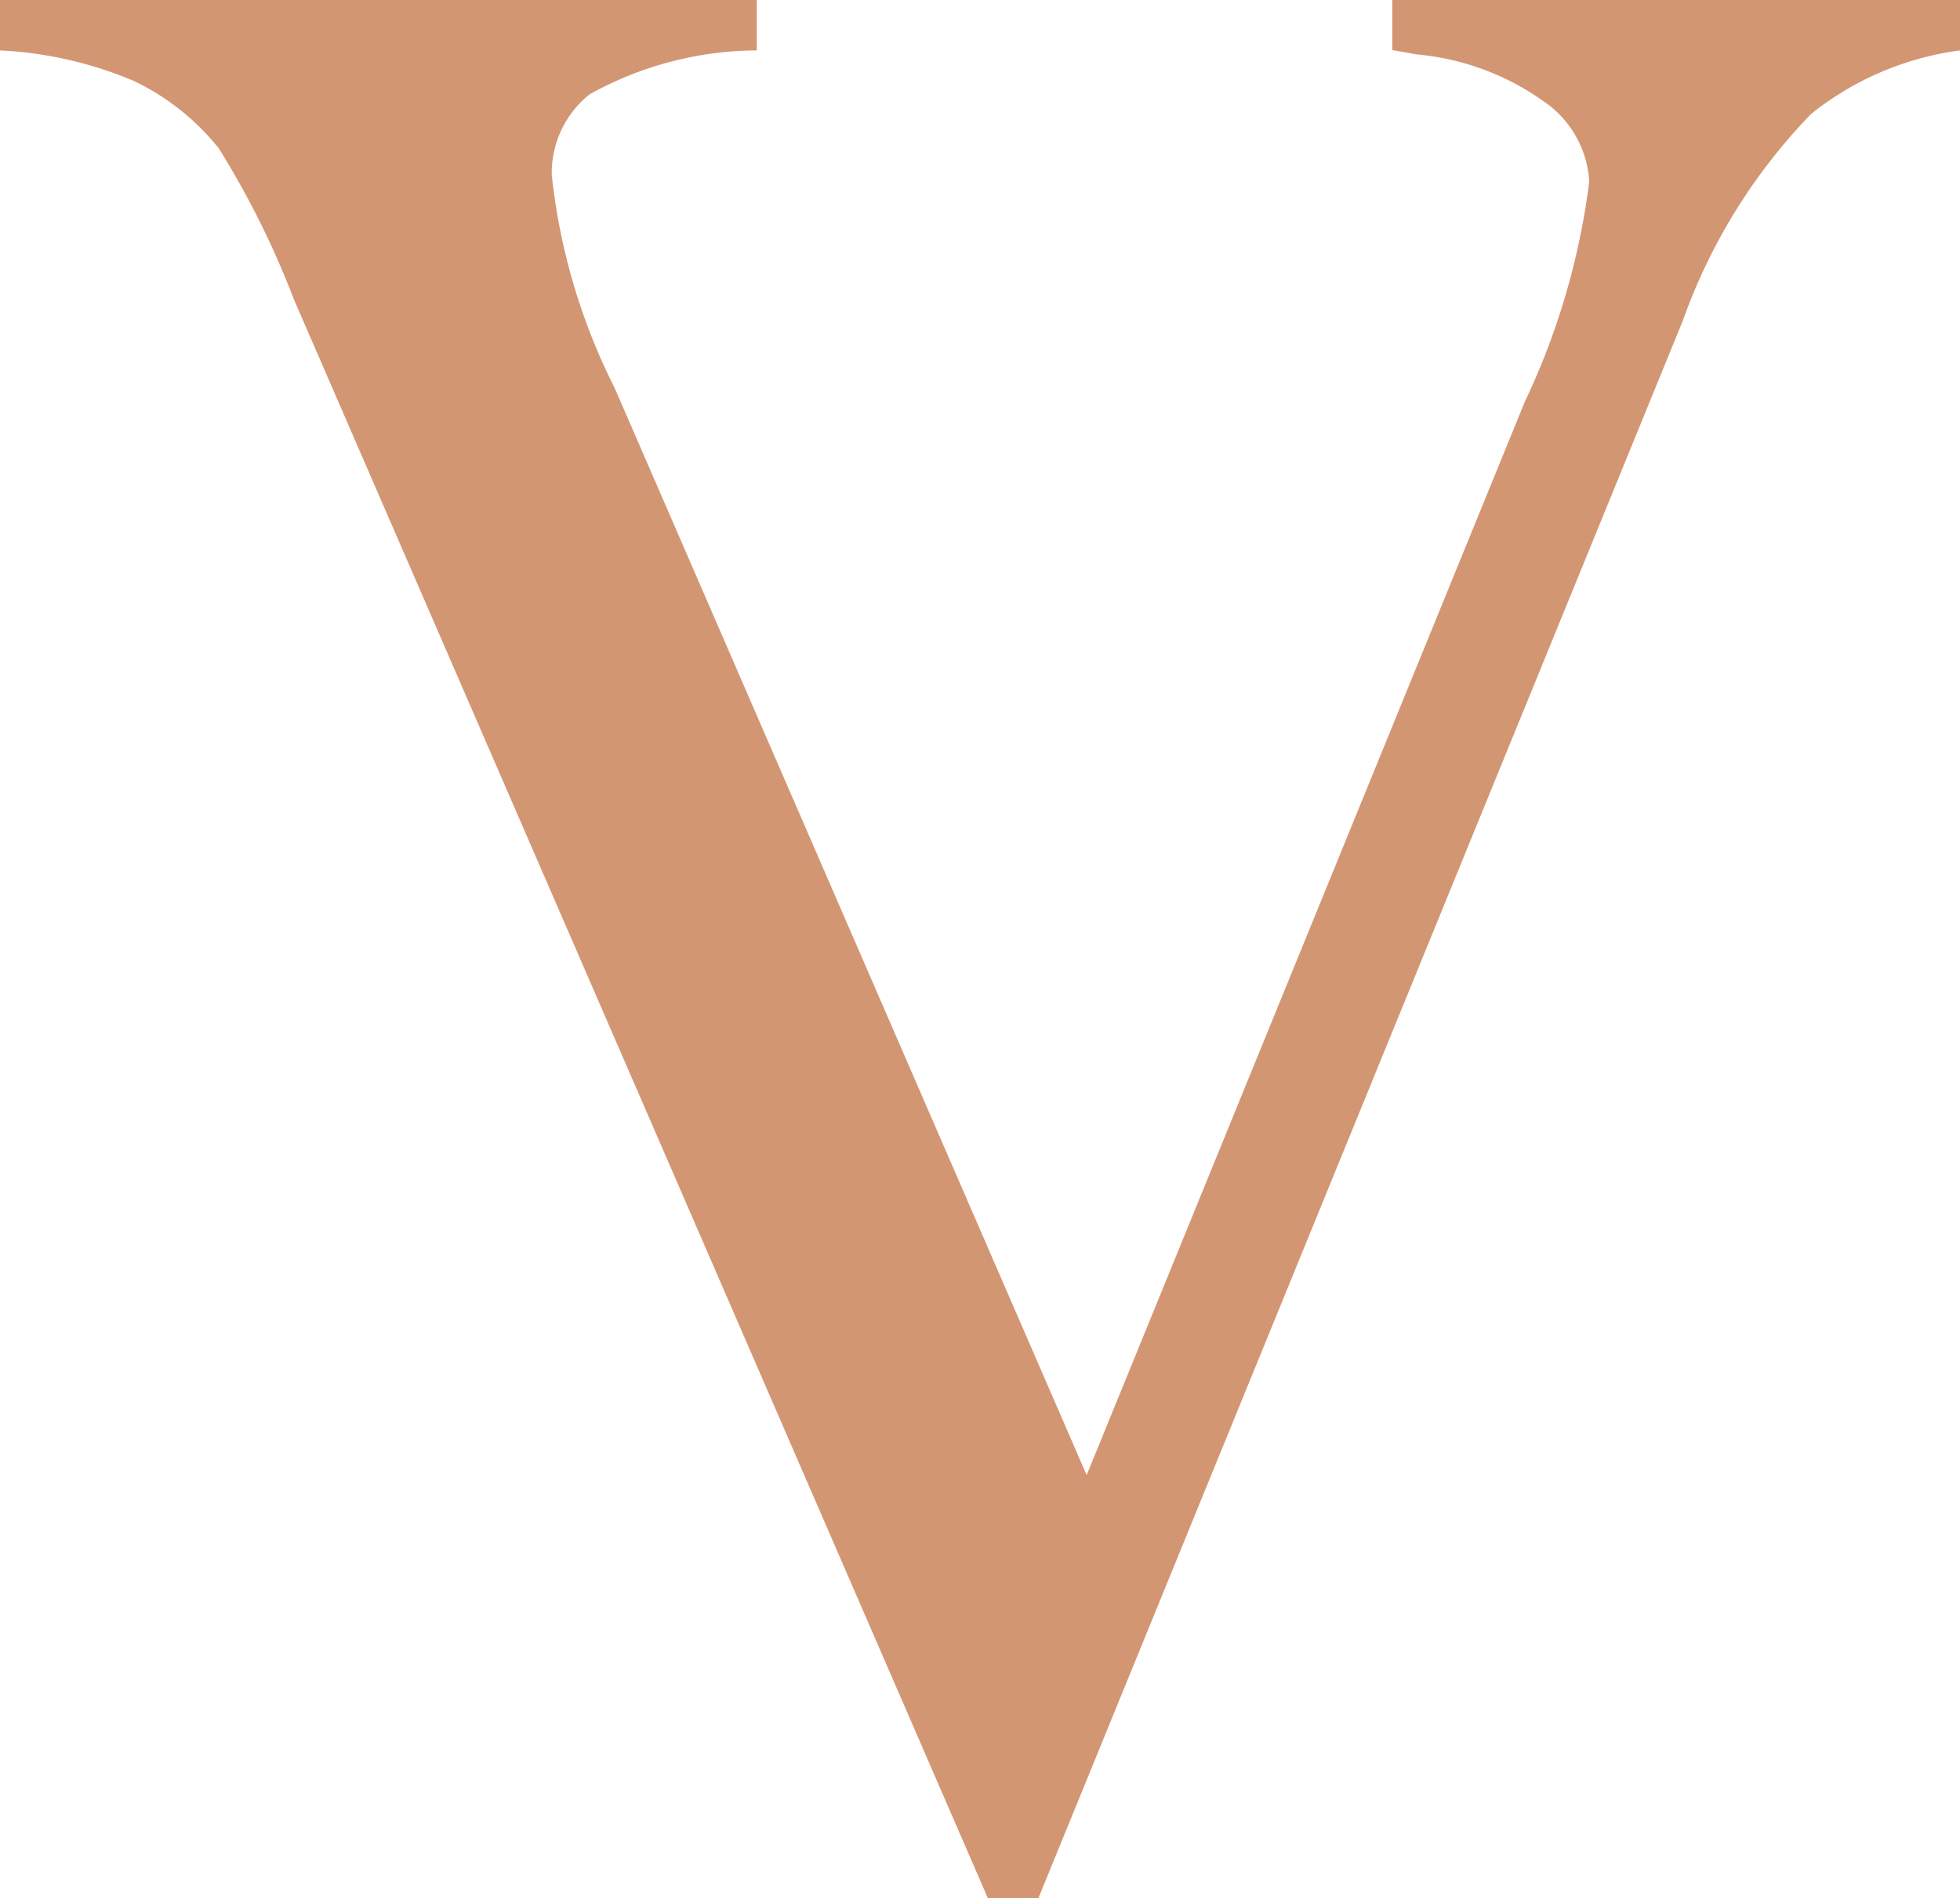 <svg xmlns="http://www.w3.org/2000/svg" width="20.649" height="20" viewBox="0 0 20.649 20">
  <path id="Path_1457" data-name="Path 1457" d="M551.859-55.672v.531a3.176,3.176,0,0,0-1.568.669,6.03,6.03,0,0,0-1.352,2.178l-6.79,16.622h-.531l-7.311-16.844a9.288,9.288,0,0,0-.792-1.593,2.557,2.557,0,0,0-.89-.708,4.119,4.119,0,0,0-1.416-.324v-.531h7.974v.531a3.655,3.655,0,0,0-1.76.462,1.058,1.058,0,0,0-.4.851,6.519,6.519,0,0,0,.664,2.247l4.971,11.45,4.616-11.308a7.612,7.612,0,0,0,.679-2.32,1.1,1.1,0,0,0-.418-.8,2.733,2.733,0,0,0-1.411-.541c-.049-.01-.133-.025-.246-.044v-.531Z" transform="translate(-531.21 55.672)" fill="#d39673"/>
</svg>
